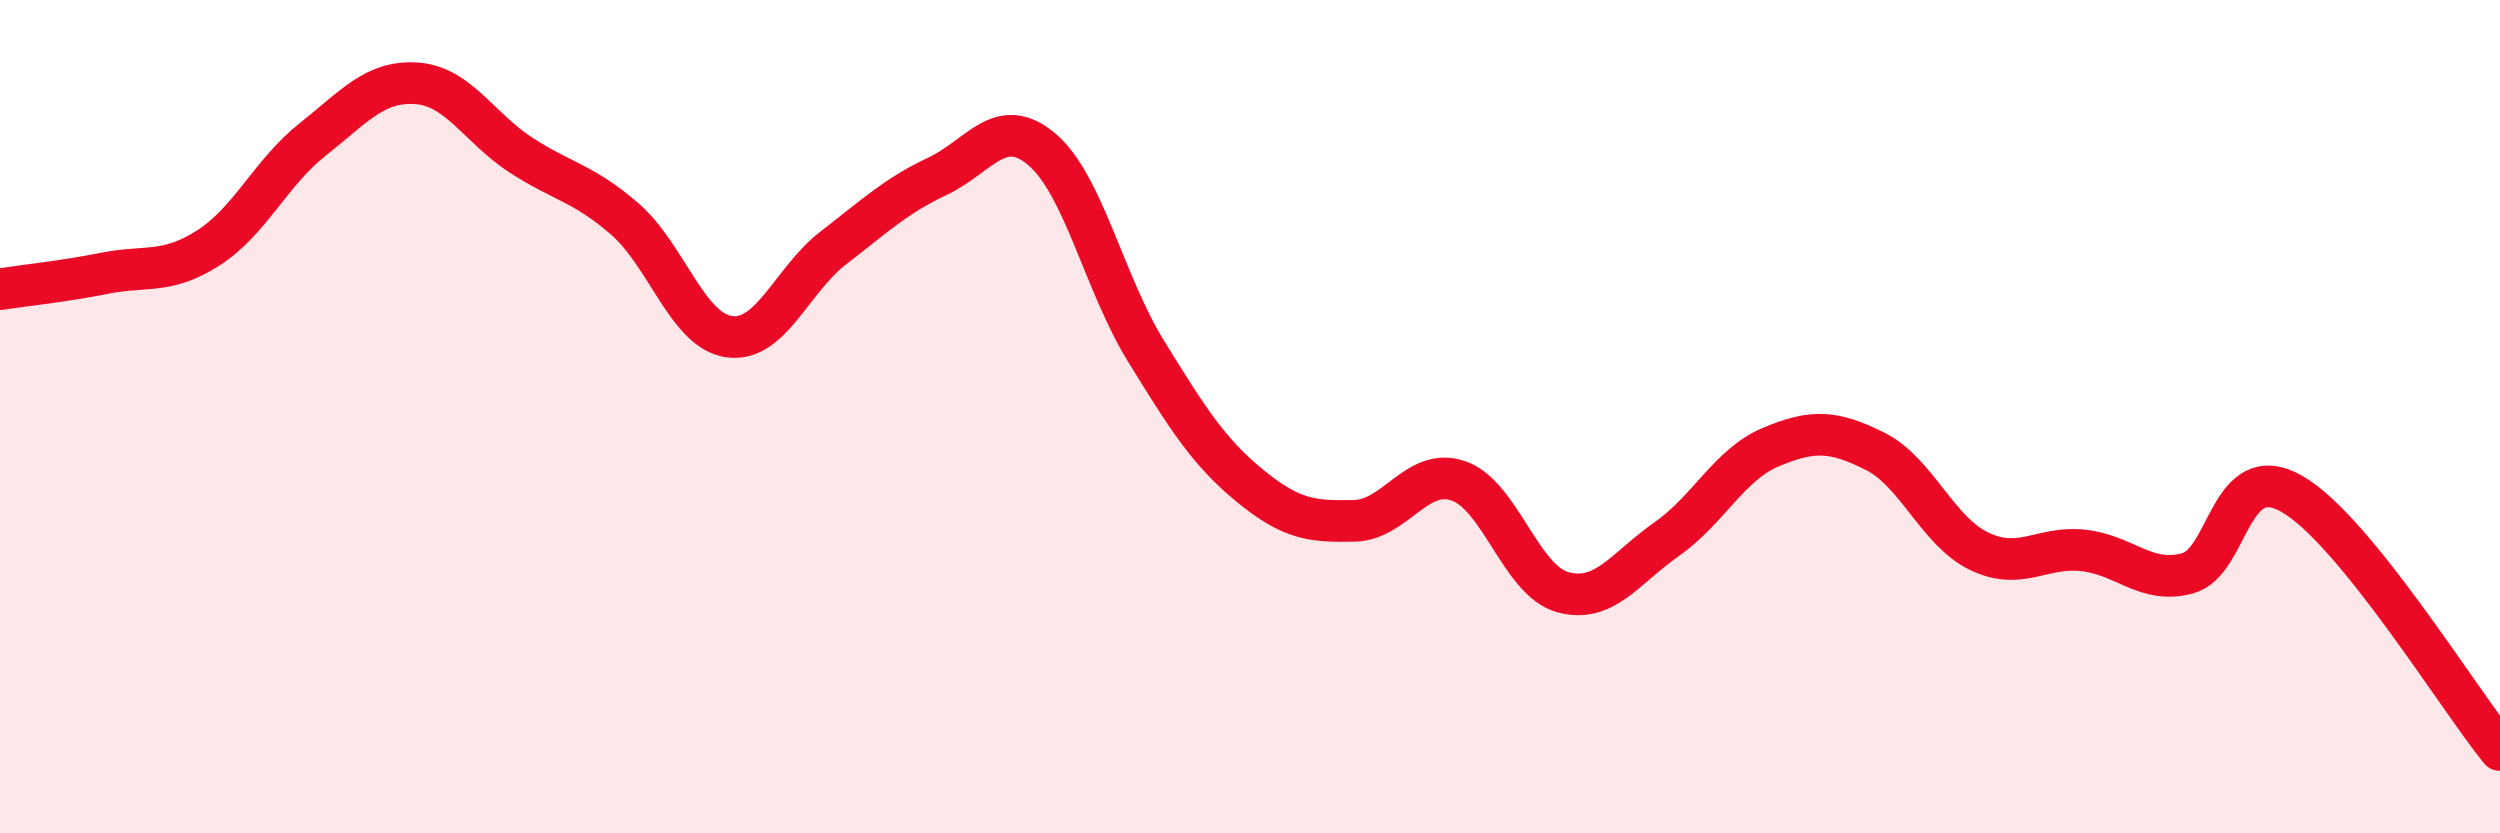 
    <svg width="60" height="20" viewBox="0 0 60 20" xmlns="http://www.w3.org/2000/svg">
      <path
        d="M 0,6.94 C 0.5,6.86 1.5,6.76 2.5,6.56 C 3.5,6.36 4,6.59 5,5.95 C 6,5.31 6.5,4.14 7.5,3.35 C 8.5,2.56 9,1.93 10,2 C 11,2.07 11.5,3.07 12.5,3.72 C 13.5,4.37 14,4.39 15,5.26 C 16,6.13 16.5,7.94 17.5,8.08 C 18.5,8.22 19,6.72 20,5.95 C 21,5.18 21.5,4.7 22.5,4.23 C 23.5,3.76 24,2.74 25,3.58 C 26,4.42 26.5,6.8 27.5,8.42 C 28.5,10.04 29,10.84 30,11.66 C 31,12.48 31.5,12.52 32.5,12.5 C 33.5,12.48 34,11.2 35,11.54 C 36,11.88 36.5,13.93 37.5,14.21 C 38.5,14.49 39,13.64 40,12.94 C 41,12.24 41.5,11.15 42.5,10.73 C 43.5,10.31 44,10.33 45,10.83 C 46,11.33 46.5,12.75 47.5,13.23 C 48.5,13.71 49,13.1 50,13.21 C 51,13.32 51.5,14.03 52.5,13.76 C 53.5,13.49 53.5,11 55,11.85 C 56.5,12.7 59,16.77 60,18L60 20L0 20Z"
        fill="#EB0A25"
        opacity="0.1"
        stroke-linecap="round"
        stroke-linejoin="round"
      />
      <path
        d="M 0,6.94 C 0.5,6.86 1.5,6.76 2.5,6.56 C 3.5,6.36 4,6.59 5,5.95 C 6,5.31 6.5,4.14 7.5,3.35 C 8.5,2.56 9,1.93 10,2 C 11,2.07 11.5,3.07 12.5,3.72 C 13.5,4.37 14,4.39 15,5.26 C 16,6.13 16.5,7.94 17.5,8.08 C 18.5,8.22 19,6.72 20,5.95 C 21,5.18 21.5,4.7 22.5,4.23 C 23.5,3.76 24,2.74 25,3.58 C 26,4.42 26.5,6.8 27.5,8.42 C 28.5,10.04 29,10.84 30,11.66 C 31,12.48 31.5,12.52 32.5,12.5 C 33.5,12.48 34,11.2 35,11.54 C 36,11.88 36.5,13.93 37.5,14.21 C 38.5,14.49 39,13.64 40,12.94 C 41,12.24 41.5,11.15 42.5,10.73 C 43.5,10.31 44,10.33 45,10.83 C 46,11.33 46.5,12.75 47.5,13.23 C 48.5,13.71 49,13.1 50,13.21 C 51,13.32 51.5,14.03 52.5,13.76 C 53.5,13.49 53.5,11 55,11.85 C 56.5,12.7 59,16.77 60,18"
        stroke="#EB0A25"
        stroke-width="1"
        fill="none"
        stroke-linecap="round"
        stroke-linejoin="round"
      />
    </svg>
  
